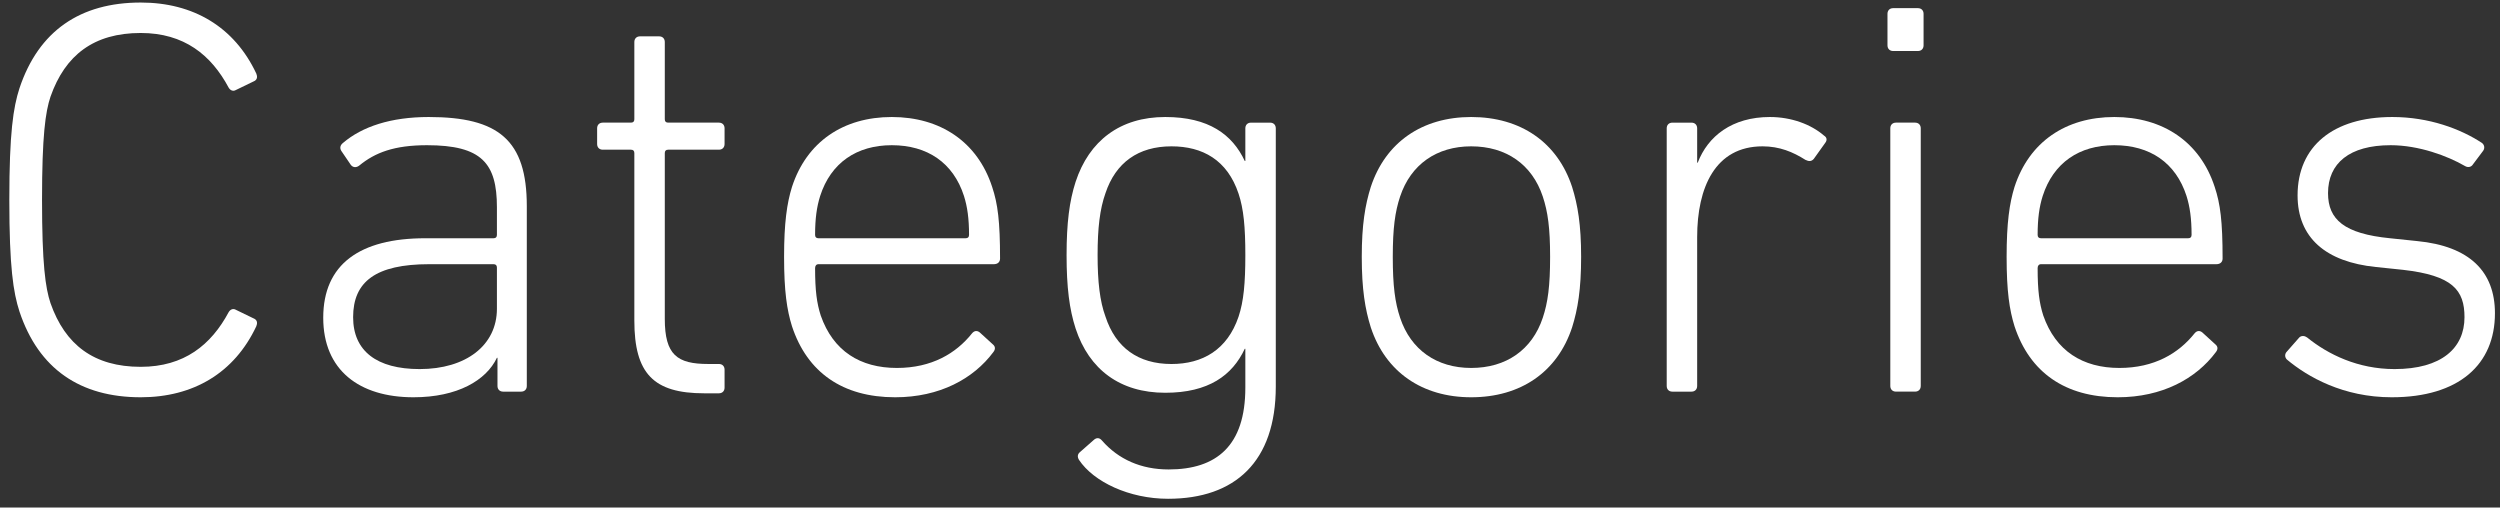 <svg xmlns="http://www.w3.org/2000/svg" fill="none" viewBox="0 0 133 27" height="27" width="133">
<rect x="0" y="0" width="133" height="27" fill="#333333" stroke="none"/>
<path fill="white" d="M127.241 21.135C124.661 21.135 122.771 20.055 121.661 19.125C121.541 19.005 121.541 18.825 121.661 18.705L122.321 17.955C122.441 17.835 122.621 17.865 122.741 17.955C123.851 18.855 125.441 19.635 127.391 19.635C129.881 19.635 131.111 18.525 131.111 16.875C131.111 15.435 130.481 14.655 127.841 14.355L126.401 14.205C123.731 13.935 122.231 12.645 122.231 10.395C122.231 7.785 124.121 6.225 127.271 6.225C129.221 6.225 130.901 6.855 132.041 7.605C132.191 7.725 132.191 7.905 132.101 8.025L131.561 8.745C131.471 8.895 131.291 8.925 131.141 8.835C130.211 8.295 128.681 7.725 127.181 7.725C124.991 7.725 123.851 8.685 123.851 10.275C123.851 11.685 124.721 12.435 127.151 12.675L128.591 12.825C131.381 13.095 132.731 14.445 132.731 16.665C132.731 19.395 130.811 21.135 127.241 21.135Z"></path>
<path fill="white" d="M112.662 21.135C109.872 21.135 107.982 19.815 107.172 17.355C106.902 16.485 106.752 15.495 106.752 13.665C106.752 11.865 106.902 10.815 107.172 9.945C107.952 7.545 109.902 6.225 112.482 6.225C115.062 6.225 117.042 7.545 117.822 9.945C118.122 10.845 118.242 11.775 118.242 13.755C118.242 13.935 118.122 14.055 117.912 14.055H108.582C108.462 14.055 108.402 14.145 108.402 14.265C108.402 15.465 108.492 16.125 108.702 16.785C109.362 18.675 110.802 19.575 112.752 19.575C114.612 19.575 115.902 18.795 116.742 17.745C116.862 17.595 117.012 17.565 117.162 17.685L117.852 18.315C118.002 18.435 118.002 18.585 117.882 18.735C116.832 20.145 115.032 21.135 112.662 21.135ZM108.582 12.675H116.412C116.532 12.675 116.592 12.615 116.592 12.495C116.592 11.625 116.502 10.995 116.322 10.425C115.752 8.655 114.372 7.725 112.482 7.725C110.622 7.725 109.242 8.655 108.672 10.425C108.492 10.995 108.402 11.625 108.402 12.495C108.402 12.615 108.462 12.675 108.582 12.675Z"></path>
<path fill="white" d="M102.034 2.714H100.714C100.534 2.714 100.414 2.594 100.414 2.414V0.734C100.414 0.554 100.534 0.434 100.714 0.434H102.034C102.214 0.434 102.334 0.554 102.334 0.734V2.414C102.334 2.594 102.214 2.714 102.034 2.714ZM101.884 20.834H100.864C100.684 20.834 100.564 20.714 100.564 20.534V6.824C100.564 6.644 100.684 6.524 100.864 6.524H101.884C102.064 6.524 102.184 6.644 102.184 6.824V20.534C102.184 20.714 102.064 20.834 101.884 20.834Z"></path>
<path fill="white" d="M89.989 20.835H88.969C88.789 20.835 88.669 20.715 88.669 20.535V6.825C88.669 6.645 88.789 6.525 88.969 6.525H89.989C90.169 6.525 90.289 6.645 90.289 6.825V8.655H90.319C90.859 7.245 92.149 6.225 94.159 6.225C95.299 6.225 96.349 6.615 97.039 7.215C97.189 7.305 97.219 7.455 97.099 7.605L96.499 8.445C96.379 8.595 96.229 8.595 96.049 8.505C95.389 8.085 94.669 7.785 93.769 7.785C91.249 7.785 90.289 9.975 90.289 12.615V20.535C90.289 20.715 90.169 20.835 89.989 20.835Z"></path>
<path fill="white" d="M78.266 21.135C75.656 21.135 73.706 19.785 72.926 17.415C72.626 16.455 72.446 15.405 72.446 13.665C72.446 11.955 72.626 10.905 72.926 9.945C73.706 7.575 75.656 6.225 78.266 6.225C80.906 6.225 82.856 7.575 83.636 9.945C83.936 10.905 84.116 11.955 84.116 13.665C84.116 15.405 83.936 16.455 83.636 17.415C82.856 19.785 80.906 21.135 78.266 21.135ZM78.266 19.575C80.126 19.575 81.506 18.615 82.076 16.905C82.346 16.095 82.466 15.225 82.466 13.665C82.466 12.135 82.346 11.265 82.076 10.455C81.506 8.745 80.126 7.785 78.266 7.785C76.436 7.785 75.055 8.745 74.486 10.455C74.216 11.265 74.096 12.135 74.096 13.665C74.096 15.225 74.216 16.095 74.486 16.905C75.055 18.615 76.436 19.575 78.266 19.575Z"></path>
<path fill="white" d="M62.142 26.535C60.072 26.535 58.182 25.635 57.402 24.465C57.312 24.315 57.312 24.165 57.462 24.045L58.212 23.385C58.362 23.265 58.512 23.295 58.632 23.445C59.502 24.435 60.702 24.975 62.172 24.975C64.722 24.975 66.252 23.715 66.252 20.625V18.555H66.222C65.562 19.965 64.302 20.895 61.992 20.895C59.592 20.895 57.942 19.665 57.222 17.475C56.892 16.455 56.742 15.285 56.742 13.575C56.742 11.865 56.892 10.695 57.222 9.675C57.942 7.485 59.592 6.225 61.992 6.225C64.302 6.225 65.562 7.155 66.222 8.565H66.252V6.825C66.252 6.645 66.372 6.525 66.552 6.525H67.572C67.752 6.525 67.872 6.645 67.872 6.825V20.565C67.872 24.555 65.712 26.535 62.142 26.535ZM62.322 19.365C63.972 19.365 65.292 18.615 65.892 16.845C66.162 16.035 66.252 15.075 66.252 13.575C66.252 12.075 66.162 11.115 65.892 10.305C65.292 8.505 63.972 7.785 62.322 7.785C60.552 7.785 59.352 8.655 58.812 10.275C58.512 11.115 58.392 12.135 58.392 13.575C58.392 14.985 58.512 16.035 58.812 16.845C59.352 18.495 60.552 19.365 62.322 19.365Z"></path>
<path fill="white" d="M47.623 21.135C44.833 21.135 42.943 19.815 42.133 17.355C41.863 16.485 41.713 15.495 41.713 13.665C41.713 11.865 41.863 10.815 42.133 9.945C42.913 7.545 44.863 6.225 47.443 6.225C50.023 6.225 52.003 7.545 52.783 9.945C53.083 10.845 53.203 11.775 53.203 13.755C53.203 13.935 53.083 14.055 52.873 14.055H43.543C43.423 14.055 43.363 14.145 43.363 14.265C43.363 15.465 43.453 16.125 43.663 16.785C44.323 18.675 45.763 19.575 47.713 19.575C49.573 19.575 50.863 18.795 51.703 17.745C51.823 17.595 51.973 17.565 52.123 17.685L52.813 18.315C52.963 18.435 52.963 18.585 52.843 18.735C51.793 20.145 49.993 21.135 47.623 21.135ZM43.543 12.675H51.373C51.493 12.675 51.553 12.615 51.553 12.495C51.553 11.625 51.463 10.995 51.283 10.425C50.713 8.655 49.333 7.725 47.443 7.725C45.583 7.725 44.203 8.655 43.633 10.425C43.453 10.995 43.363 11.625 43.363 12.495C43.363 12.615 43.423 12.675 43.543 12.675Z"></path>
<path fill="white" d="M38.247 20.924H37.467C34.767 20.924 33.747 19.874 33.747 17.054V8.144C33.747 8.024 33.687 7.964 33.567 7.964H32.067C31.887 7.964 31.767 7.844 31.767 7.664V6.824C31.767 6.644 31.887 6.524 32.067 6.524H33.567C33.687 6.524 33.747 6.464 33.747 6.344V2.234C33.747 2.054 33.867 1.934 34.047 1.934H35.067C35.247 1.934 35.367 2.054 35.367 2.234V6.344C35.367 6.464 35.427 6.524 35.547 6.524H38.247C38.427 6.524 38.547 6.644 38.547 6.824V7.664C38.547 7.844 38.427 7.964 38.247 7.964H35.547C35.427 7.964 35.367 8.024 35.367 8.144V16.964C35.367 18.884 36.027 19.364 37.677 19.364H38.247C38.427 19.364 38.547 19.484 38.547 19.664V20.624C38.547 20.804 38.427 20.924 38.247 20.924Z"></path>
<path fill="white" d="M22.716 7.725C20.976 7.725 19.956 8.115 19.116 8.805C18.966 8.925 18.786 8.925 18.666 8.775L18.156 8.025C18.066 7.875 18.096 7.725 18.246 7.605C19.266 6.735 20.796 6.225 22.806 6.225C26.526 6.225 28.026 7.455 28.026 10.965V20.535C28.026 20.715 27.906 20.835 27.726 20.835H26.766C26.586 20.835 26.466 20.715 26.466 20.535V19.035H26.436C25.866 20.235 24.336 21.135 21.996 21.135C19.116 21.135 17.196 19.695 17.196 16.905C17.196 14.055 19.146 12.675 22.626 12.675H26.256C26.376 12.675 26.436 12.615 26.436 12.495V11.025C26.436 8.685 25.626 7.725 22.716 7.725ZM22.326 19.635C24.786 19.635 26.436 18.375 26.436 16.425V14.235C26.436 14.115 26.376 14.055 26.256 14.055H22.836C19.986 14.055 18.786 14.985 18.786 16.875C18.786 18.675 20.046 19.635 22.326 19.635Z"></path>
<path fill="white" d="M1.036 16.575C0.706 15.555 0.496 14.205 0.496 10.635C0.496 7.065 0.706 5.715 1.036 4.695C2.056 1.635 4.276 0.135 7.486 0.135C10.276 0.135 12.466 1.425 13.636 3.915C13.696 4.065 13.696 4.215 13.546 4.305L12.556 4.785C12.406 4.875 12.256 4.815 12.166 4.665C11.236 2.925 9.796 1.755 7.486 1.755C4.996 1.755 3.466 2.925 2.686 5.145C2.416 5.955 2.236 7.215 2.236 10.635C2.236 14.055 2.416 15.315 2.686 16.125C3.466 18.345 4.996 19.515 7.486 19.515C9.796 19.515 11.236 18.345 12.166 16.605C12.256 16.455 12.406 16.395 12.556 16.485L13.546 16.965C13.696 17.055 13.696 17.205 13.636 17.355C12.466 19.845 10.276 21.135 7.486 21.135C4.276 21.135 2.056 19.635 1.036 16.575Z"></path>
</svg>
